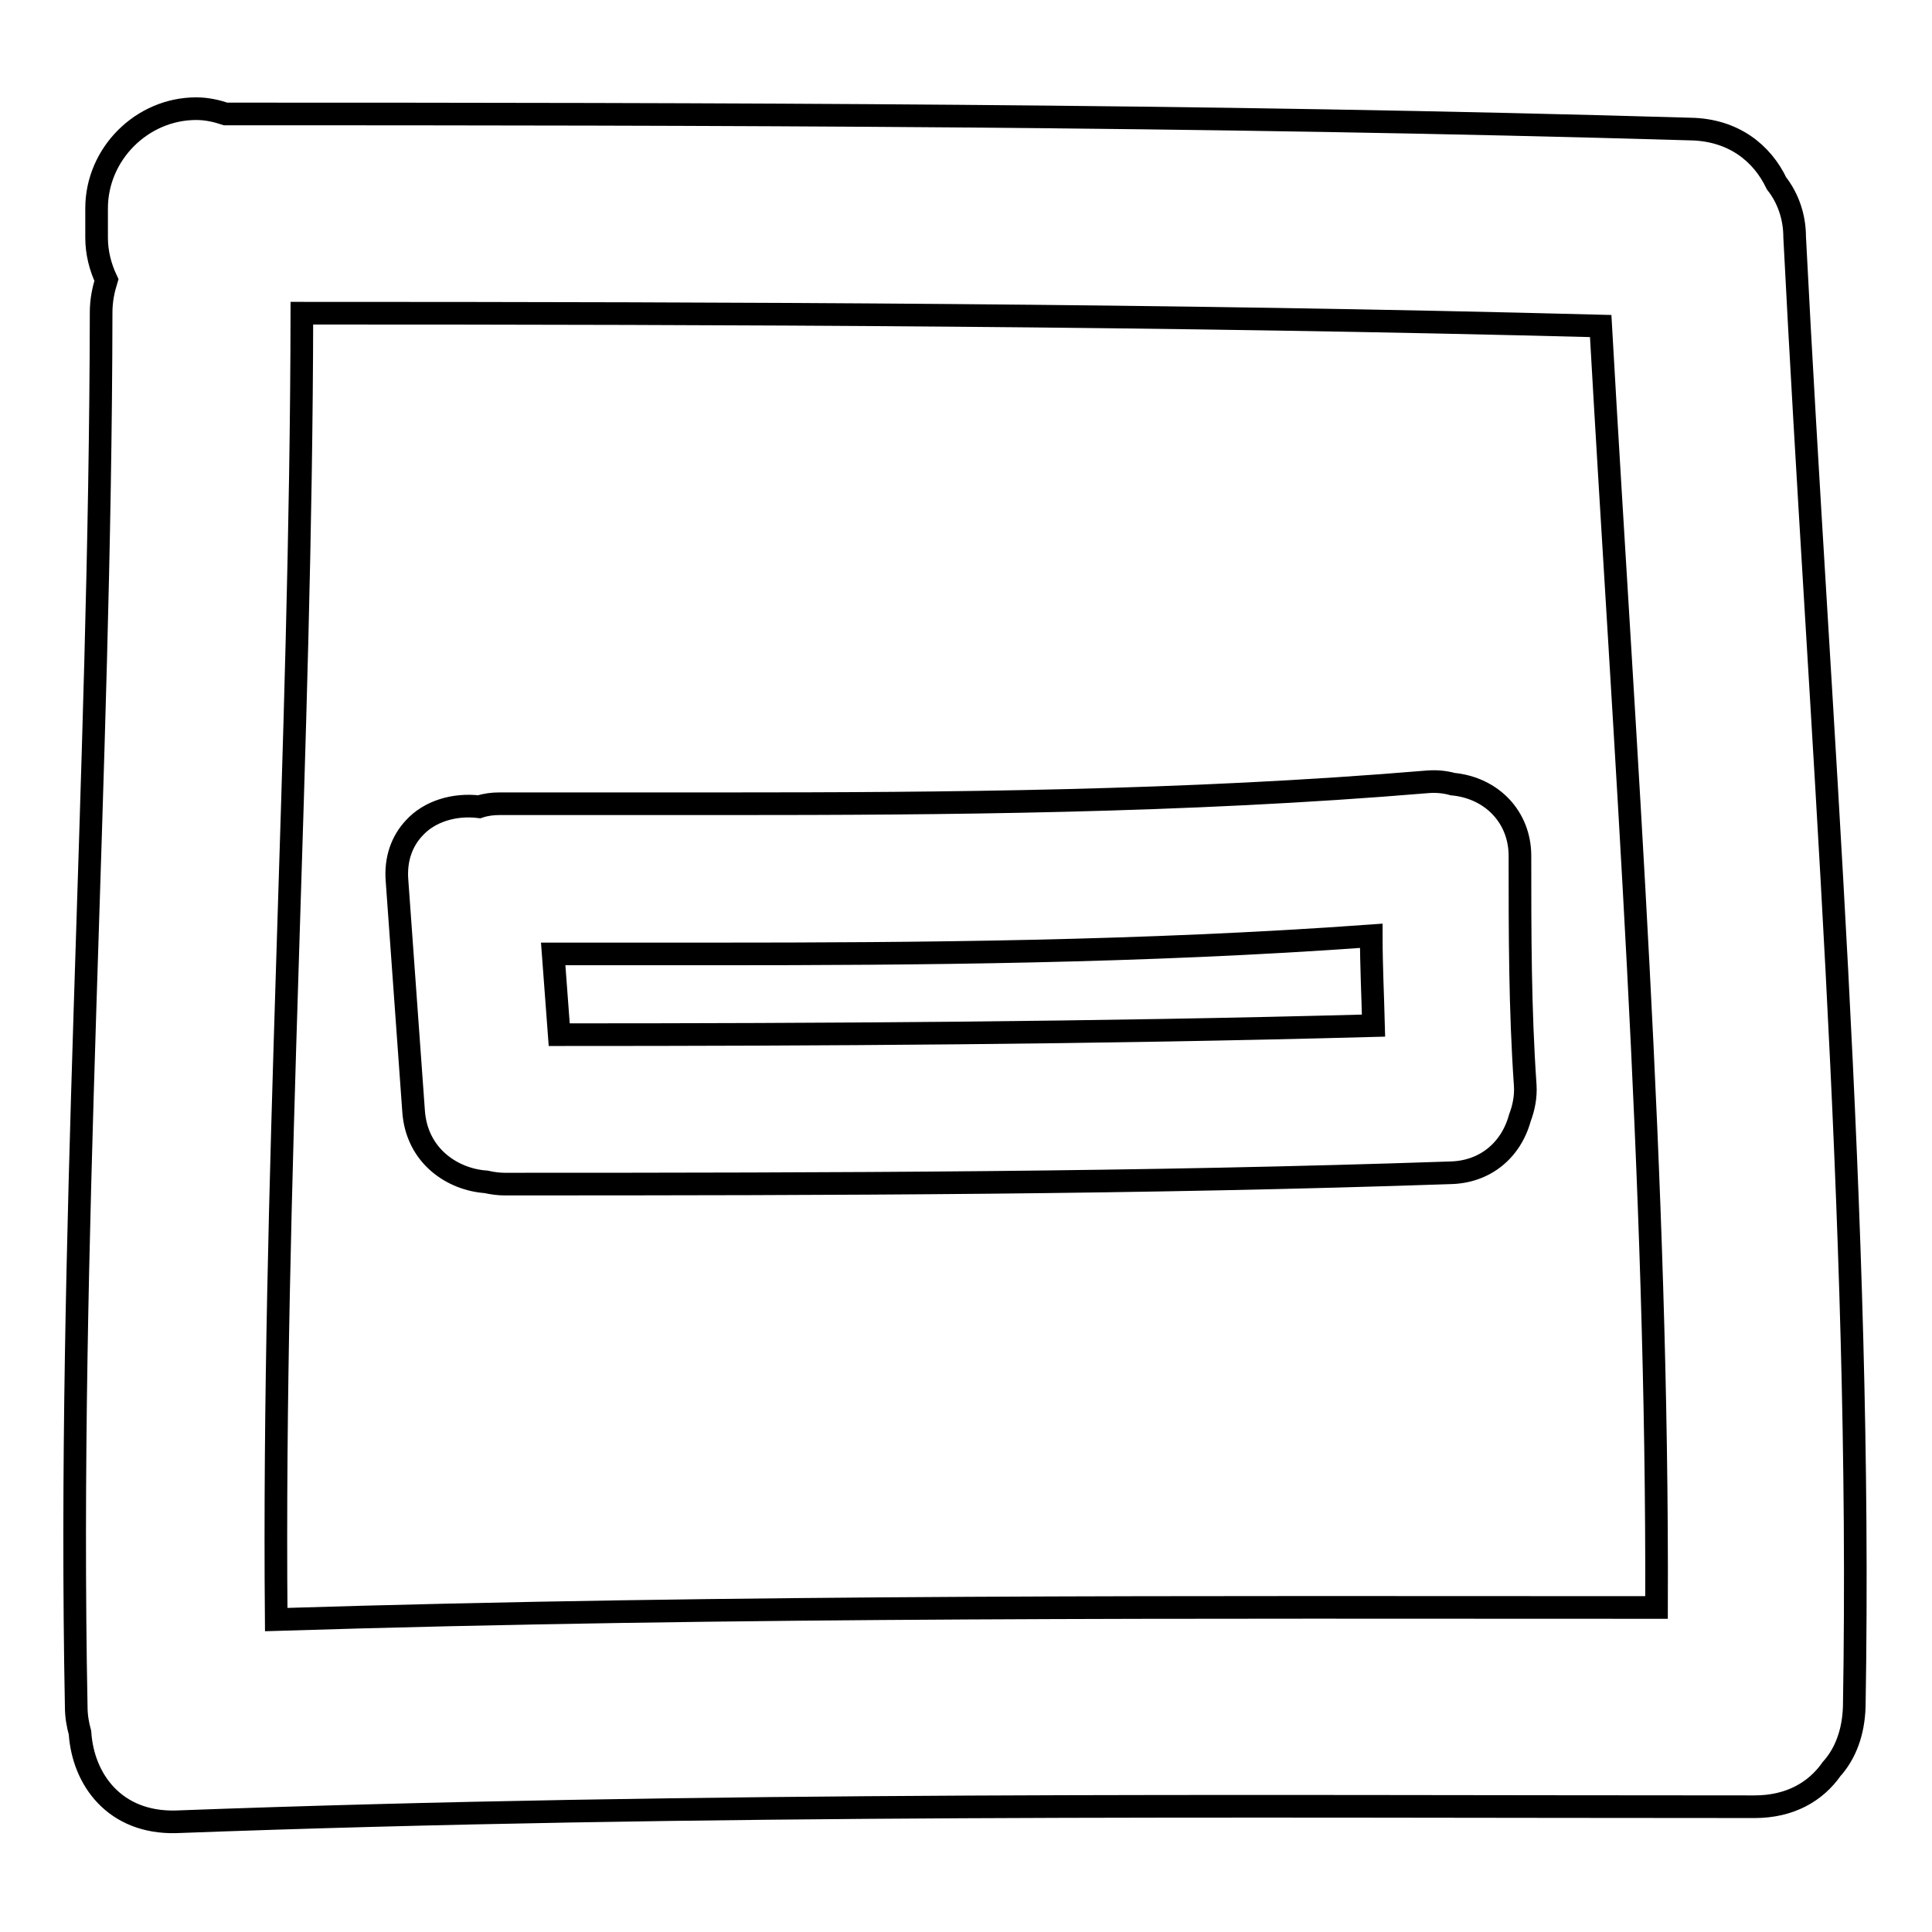 <?xml version="1.0" encoding="utf-8"?>
<!-- Svg Vector Icons : http://www.onlinewebfonts.com/icon -->
<!DOCTYPE svg PUBLIC "-//W3C//DTD SVG 1.1//EN" "http://www.w3.org/Graphics/SVG/1.1/DTD/svg11.dtd">
<svg version="1.1" xmlns="http://www.w3.org/2000/svg" xmlns:xlink="http://www.w3.org/1999/xlink" x="0px" y="0px" viewBox="0 0 256 256" enable-background="new 0 0 256 256" xml:space="preserve">
<g><g><g><g><path stroke-width="3" fill-opacity="0" stroke="#000000"  d="M235.4,24.3c-1.9-4-5.7-7.1-11.4-7.2c-64.7-1.9-129.4-2-194.1-2c-1.2-0.4-2.5-0.7-3.9-0.7c-7.2,0-13.2,6-13.2,13.2v3.9c0,2,0.5,3.9,1.3,5.6c-0.4,1.3-0.7,2.7-0.7,4.3c-0.1,61.6-4.5,123.1-3.3,184.7c0,1.3,0.2,2.4,0.5,3.5c0.4,6.2,4.6,12,12.7,11.8c69.7-2.6,139.5-2,209.2-2c4.7,0,8.1-2,10.2-5c1.8-2,2.9-4.8,3-8.3c1.1-65-4.6-129.8-7.9-194.7C237.8,28.7,236.9,26.2,235.4,24.3z M36.6,214.6C36.1,156.9,39.9,99.3,40,41.5c57.4,0,114.8,0.2,172.1,1.7c3.2,56.6,7.6,113.1,7.4,169.8C158.6,213,97.6,212.7,36.6,214.6z"/><path stroke-width="3" fill-opacity="0" stroke="#000000"  d="M192.5,103.9c-1.1-0.3-2.2-0.4-3.4-0.3c-32.2,2.7-64.6,2.9-92.6,2.9c-5.6,0-11.2,0-16.8,0l-13.5,0c-0.9,0-1.8,0.1-2.7,0.4c-3.3-0.4-6.6,0.6-8.6,2.8c-1.7,1.8-2.5,4.2-2.3,6.9l2.2,30.6c0.4,6,5.2,9.1,9.6,9.4c0.9,0.2,1.7,0.3,2.5,0.3c44.4,0,84.4-0.1,125.3-1.5c4.5-0.1,8-2.9,9.2-7.3c0.5-1.3,0.8-2.8,0.7-4.3c-0.7-10.1-0.7-20.1-0.7-30.4C201.4,108.3,197.7,104.4,192.5,103.9z M73.3,126.4h5.5c5.4,0,10.7,0,16.1,0c26.2,0,56.5-0.2,86.8-2.4c0,4,0.2,7.9,0.3,11.9c-37,1-73.5,1.2-107.9,1.2L73.3,126.4z"/></g></g><g></g><g></g><g></g><g></g><g></g><g></g><g></g><g></g><g></g><g></g><g></g><g></g><g></g><g></g><g></g></g></g>
</svg>